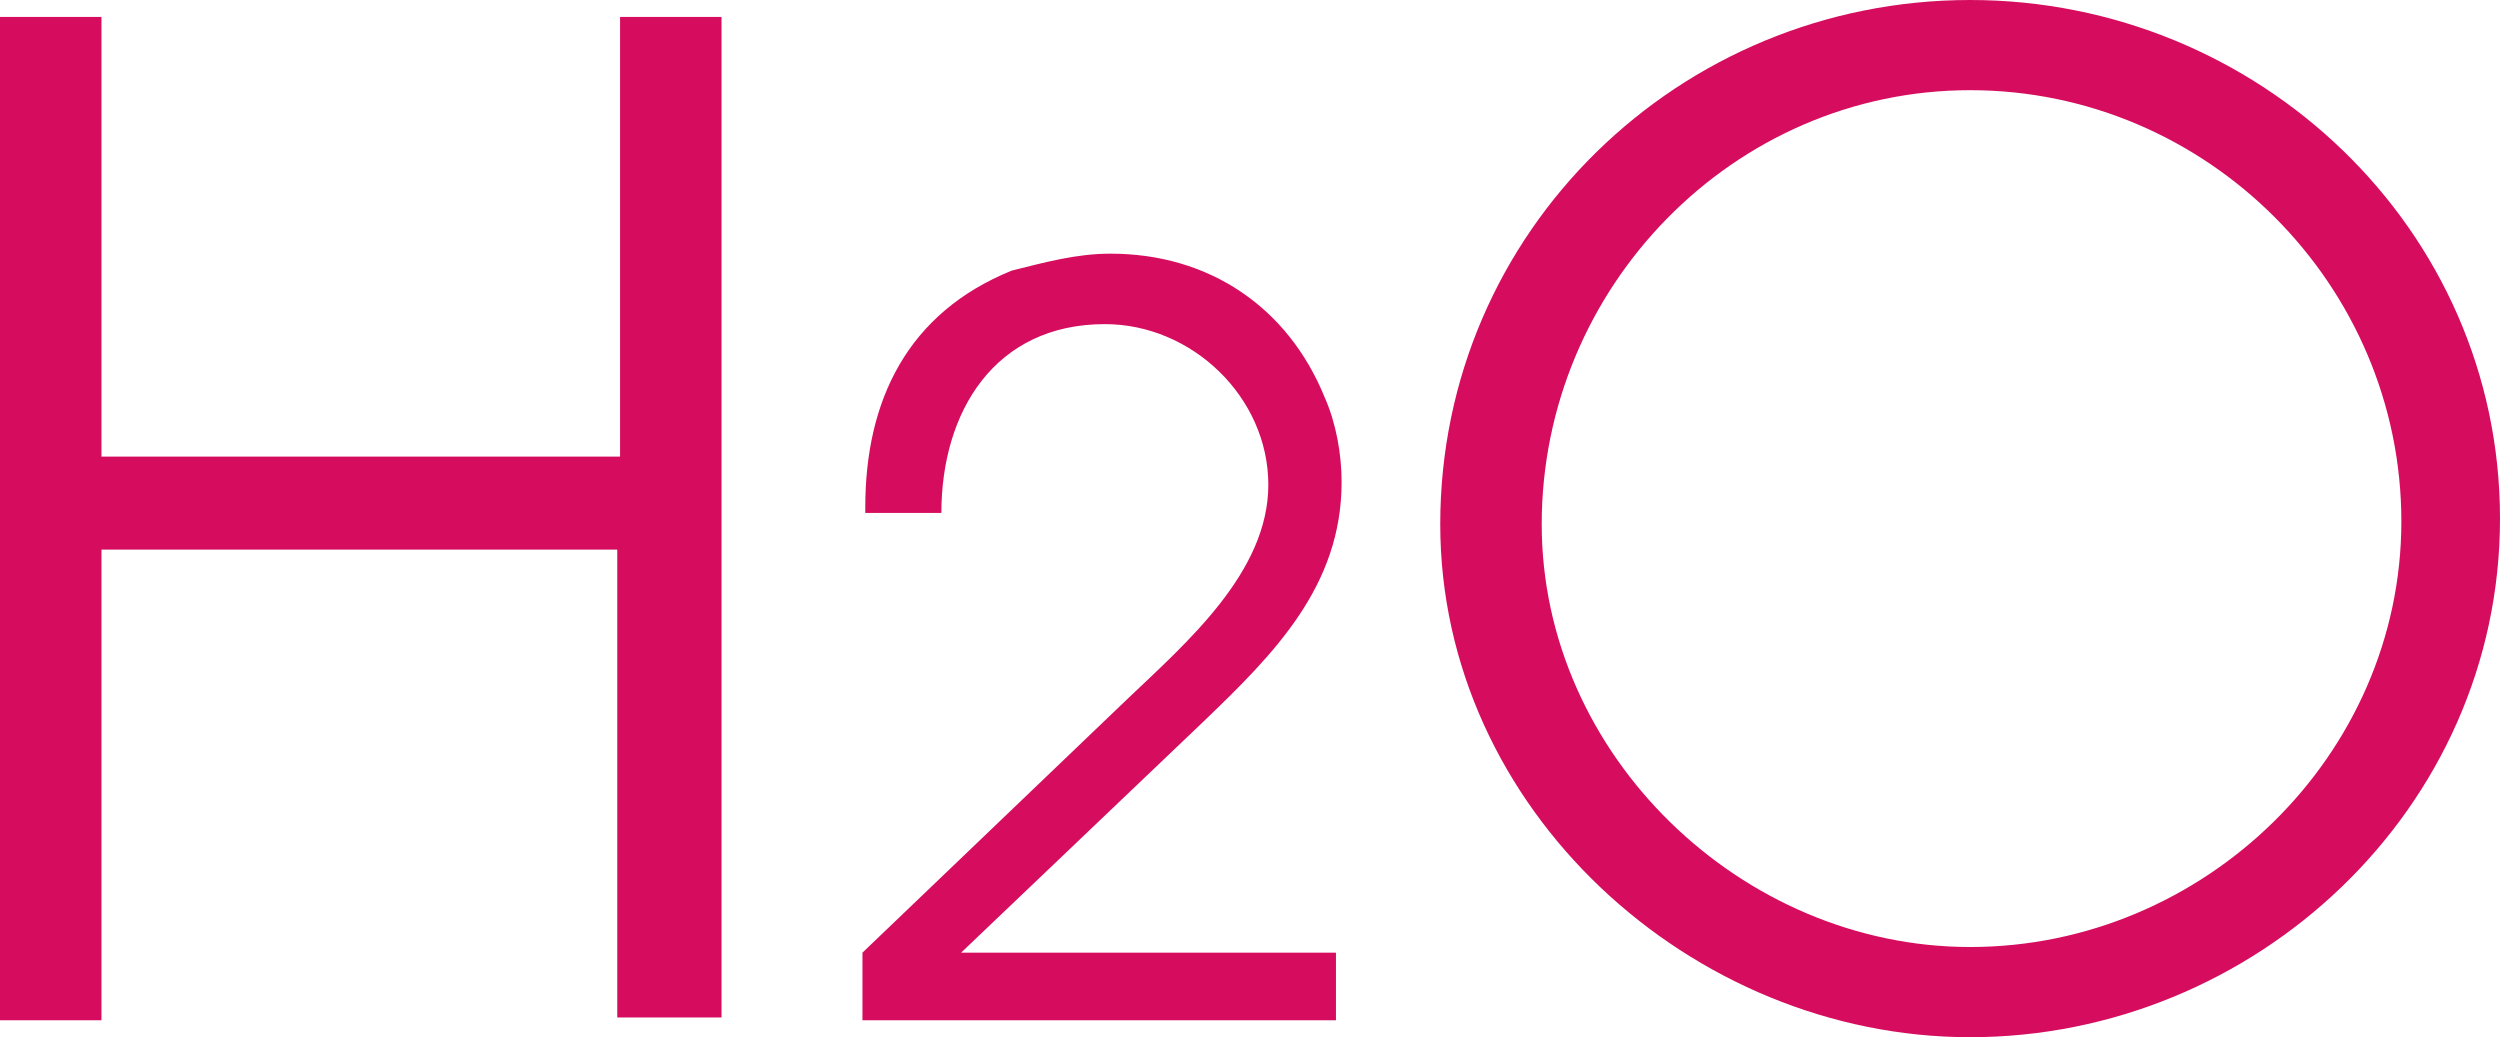 <svg id="Layer_1" xmlns="http://www.w3.org/2000/svg" width="88.7" height="36.8"><style>.st0{fill:#d60d5e}</style><path class="st0" d="M21.9 36.1V19.5H3.6v16.7H0V.6h3.6v15.6H22V.6h3.6v35.5h-3.7zM42.7 25.6l-8.6 8.2h13.3v2.4H30.6v-2.4l9.4-9c2.1-2 5-4.5 5-7.6 0-3.1-2.7-5.7-5.8-5.7-3.9 0-5.8 3.1-5.8 6.7h-2.7V18c0-3.8 1.5-6.9 5.2-8.4 1.2-.3 2.3-.6 3.5-.6 3.5 0 6.3 1.9 7.6 5.1.4.9.6 2 .6 3 0 3.7-2.4 6.1-4.9 8.5zM69.9 36.8c-9.9 0-18.8-8.1-18.8-18.2C51.1 8.2 59.6 0 69.9 0c10.2 0 18.8 8.1 18.8 18.4 0 10.3-8.7 18.4-18.8 18.4zm0-33.6c-8.4 0-15.2 7-15.2 15.4 0 8.2 7.1 15 15.2 15 8.3 0 15.3-6.8 15.3-15.1 0-8.4-6.9-15.3-15.3-15.3z"/></svg>
